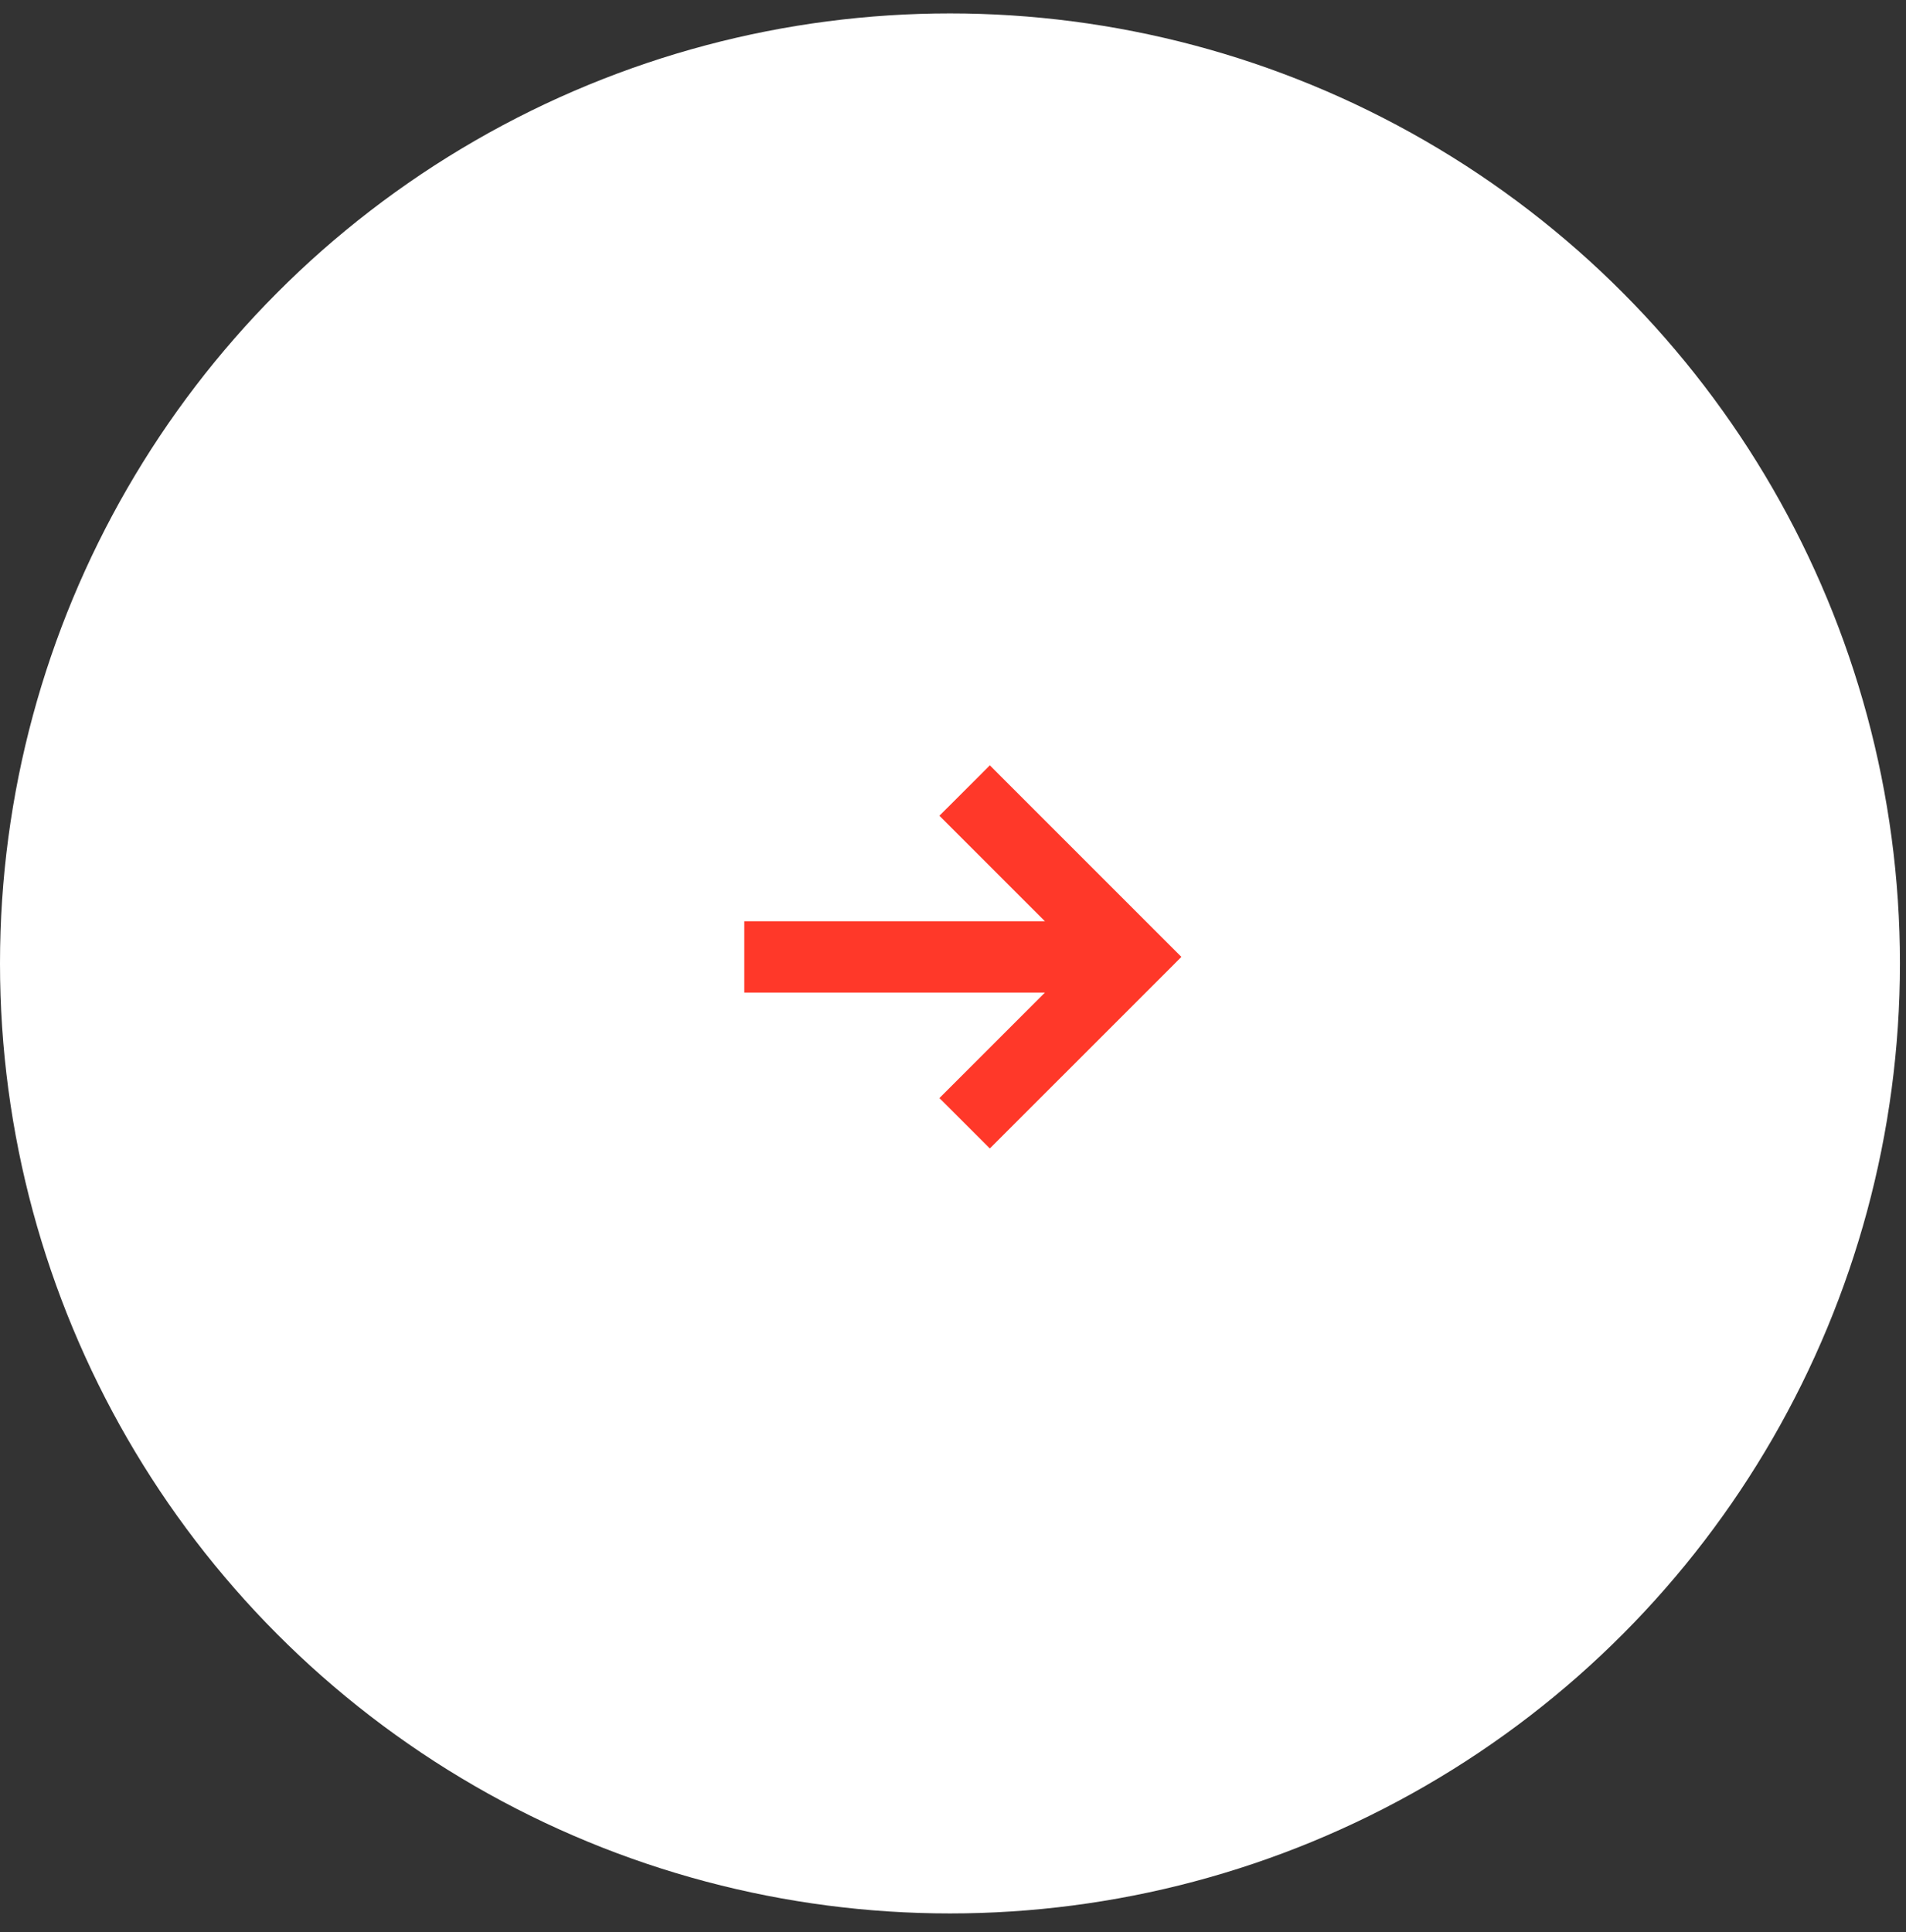 <?xml version="1.0" encoding="UTF-8"?> <svg xmlns="http://www.w3.org/2000/svg" width="73" height="74" viewBox="0 0 73 74" fill="none"><rect x="0" y="0" width="73" height="74" fill="#333333" stroke="none"/><circle cx="36.384" cy="36.898" r="36.384" fill="white"></circle><path d="M29.107 37.713L40.747 37.713L36.618 41.842L36.405 42.055L36.618 42.267L37.699 43.348L37.911 43.56L38.123 43.348L44.611 36.861L44.823 36.648L44.611 36.436L44.07 35.896L38.123 29.949L37.911 29.736L37.699 29.949L36.618 31.03L36.405 31.242L36.618 31.455L40.747 35.584L29.107 35.584L28.807 35.584L28.807 35.884L28.807 37.413L28.807 37.713L29.107 37.713Z" fill="#FF3829" stroke="#FF3829" stroke-width="0.601"></path></svg> 